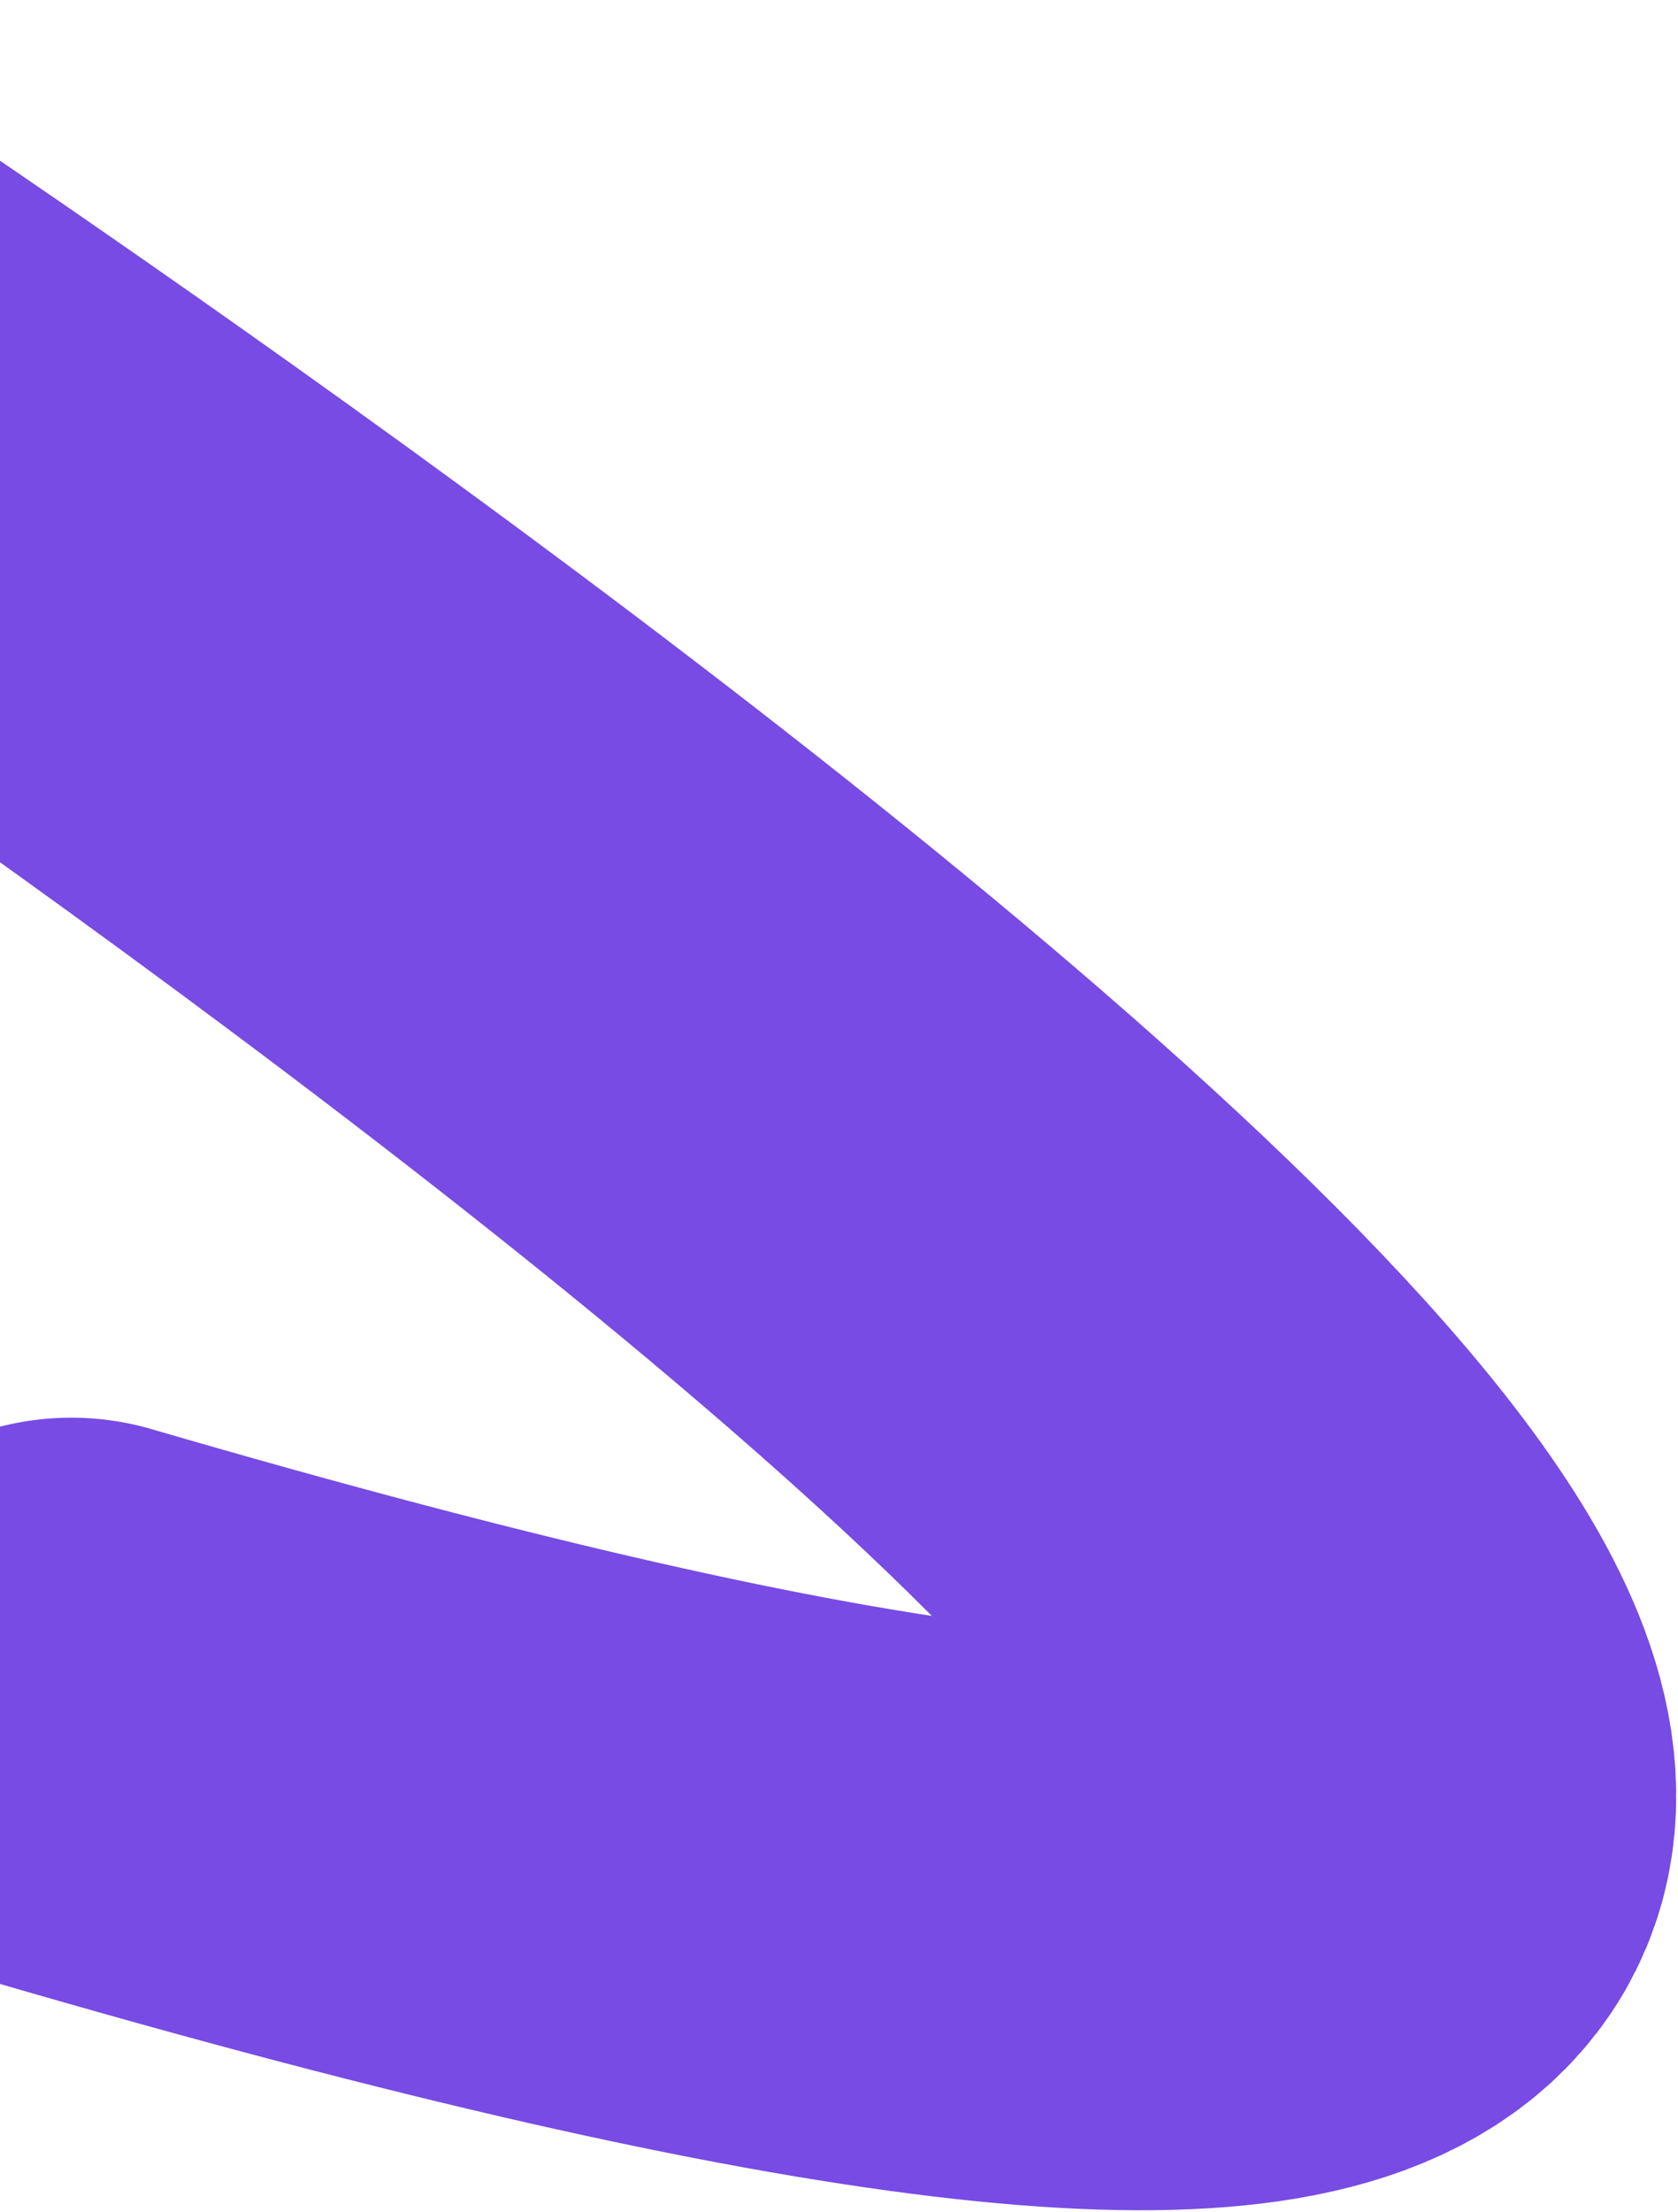 <?xml version="1.0" encoding="UTF-8"?> <svg xmlns="http://www.w3.org/2000/svg" width="438" height="577" viewBox="0 0 438 577" fill="none"><path d="M18.608 444.756C848.99 686.997 -85.251 75.008 -85.251 75.008" stroke="#774BE4" stroke-width="150" stroke-linecap="round"></path></svg> 